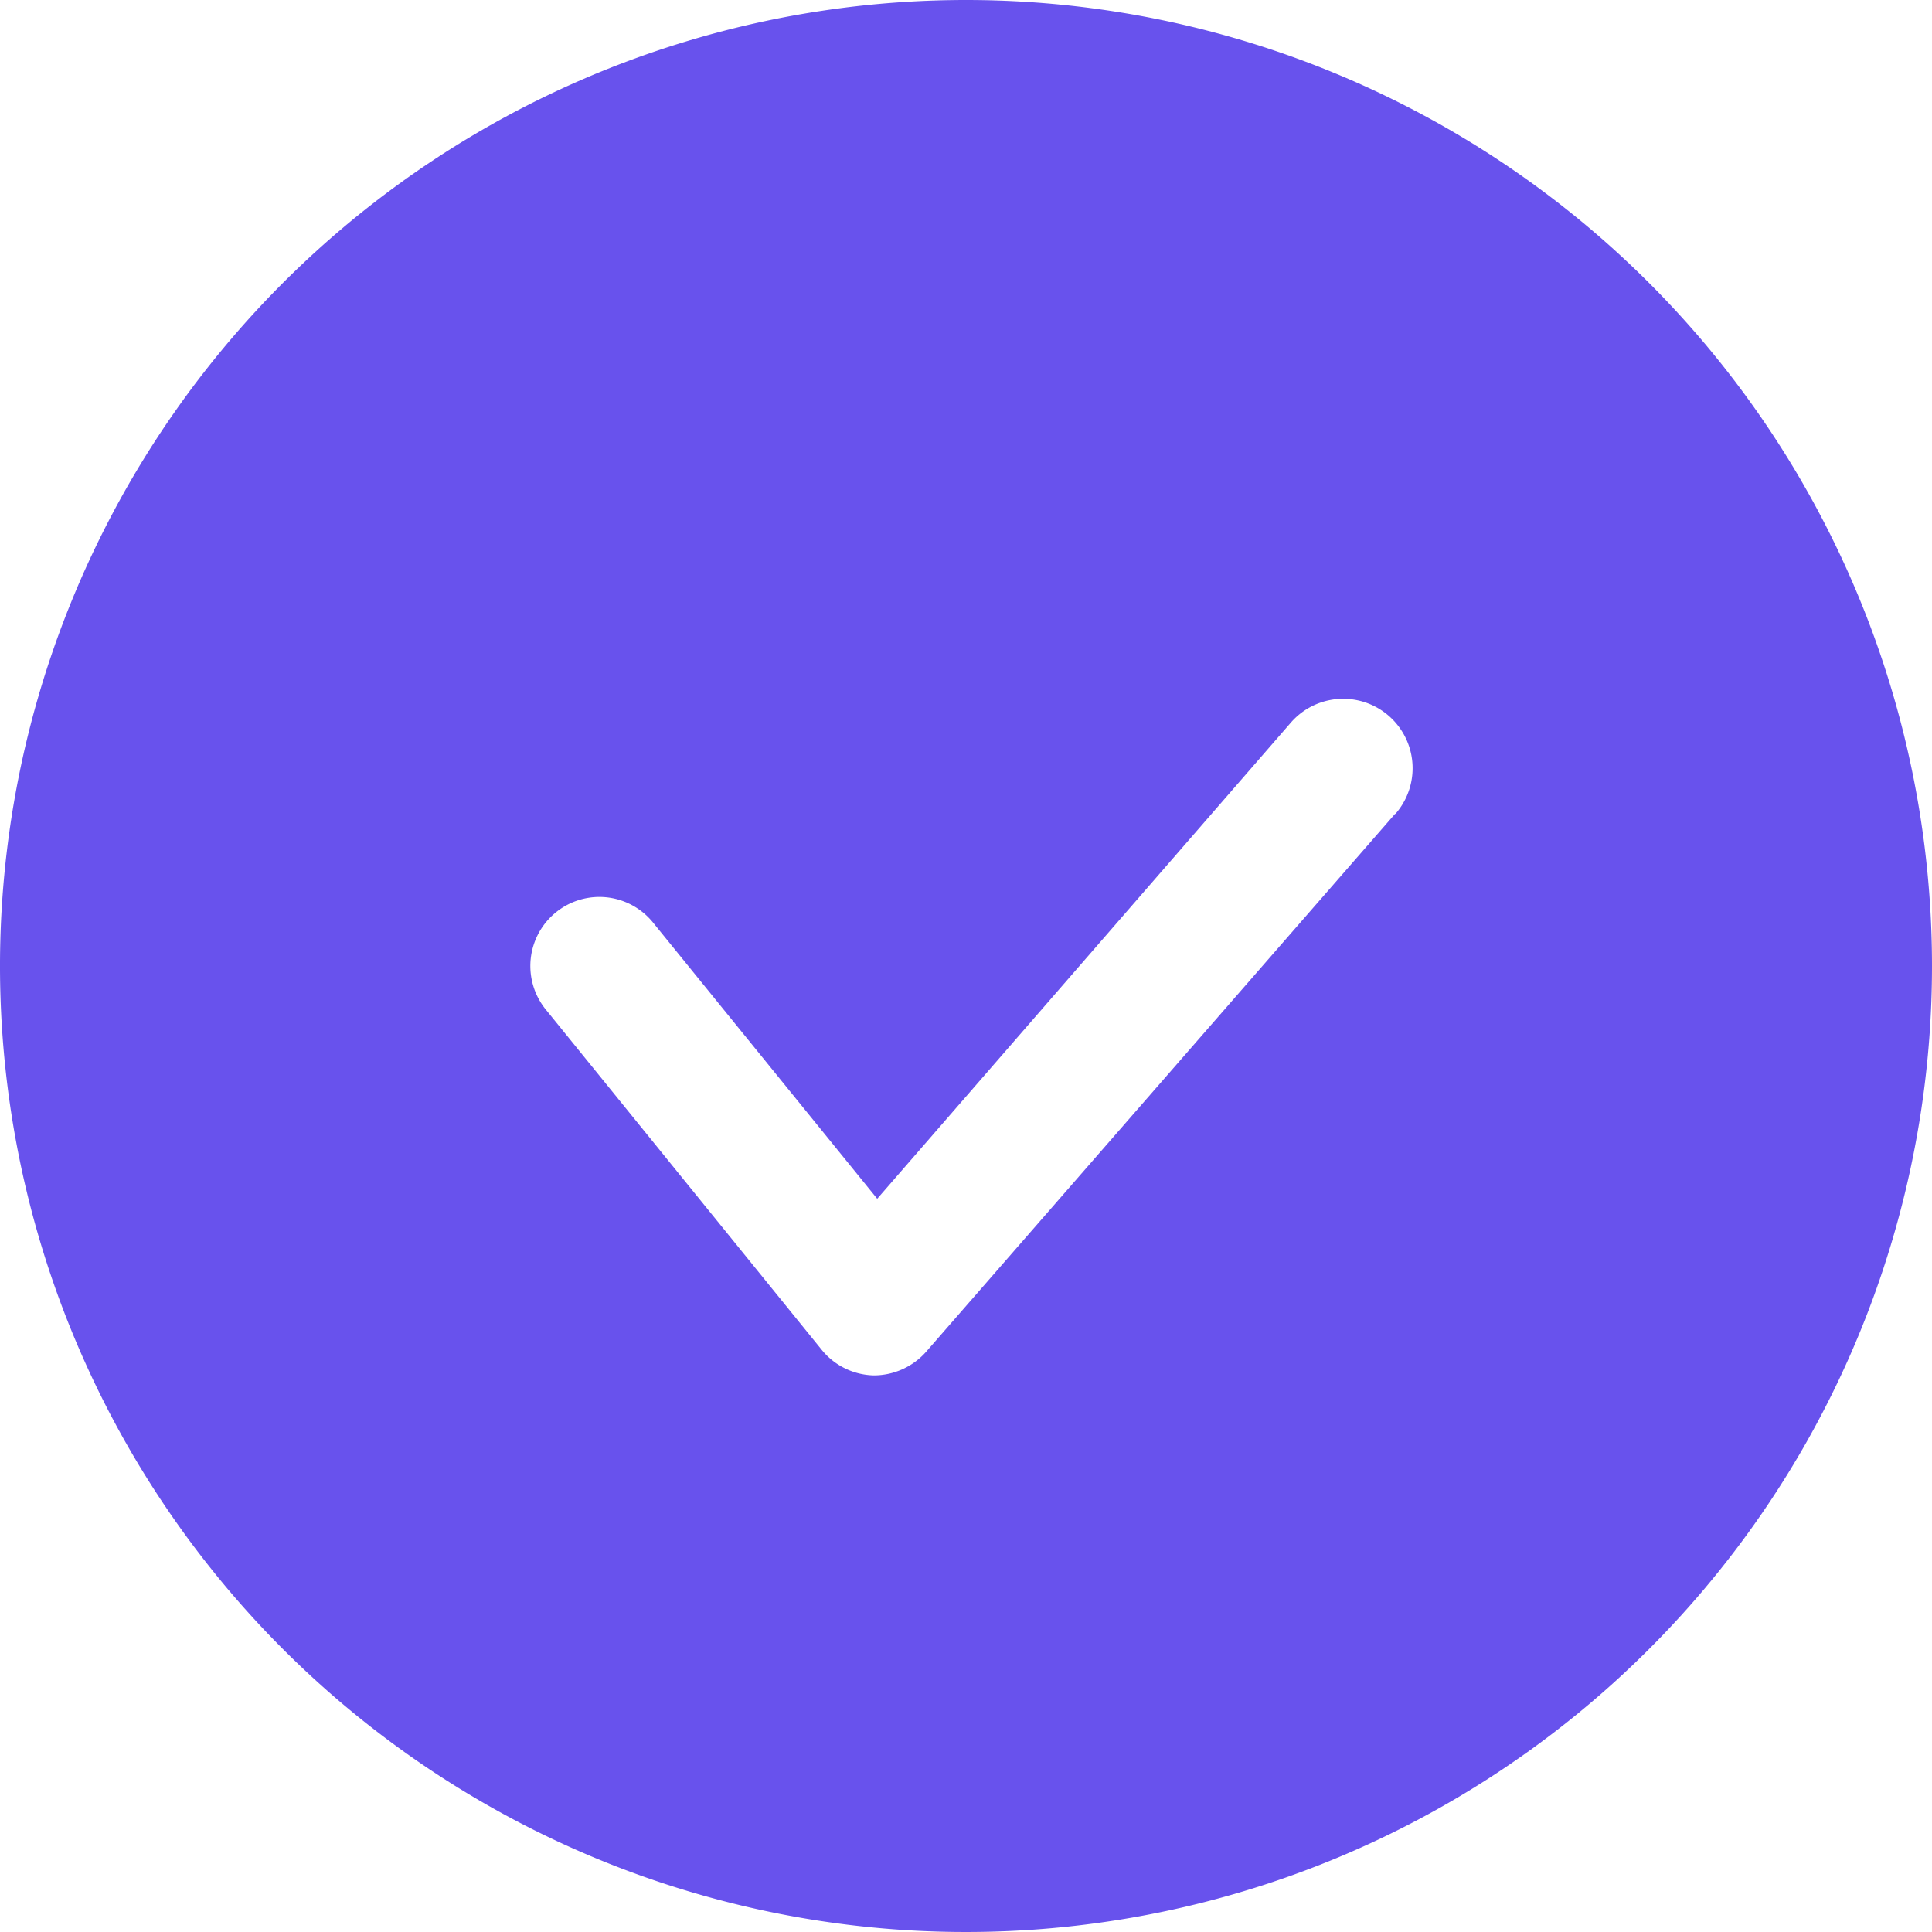 <svg width="42" height="42" viewBox="0 0 42 42" xmlns="http://www.w3.org/2000/svg">
    <path fill="#6852ed" d="M21,0A21,21,0,1,0,42,21,21,21,0,0,0,21,0Zm9.33,17.69-10.2,11.7A1.52,1.52,0,0,1,19,29.9h0a1.5,1.5,0,0,1-1.14-.56l-6-7.4a1.5,1.5,0,1,1,2.34-1.88l4.87,6,9-10.36a1.5,1.5,0,0,1,2.26,2Z" />
</svg>
